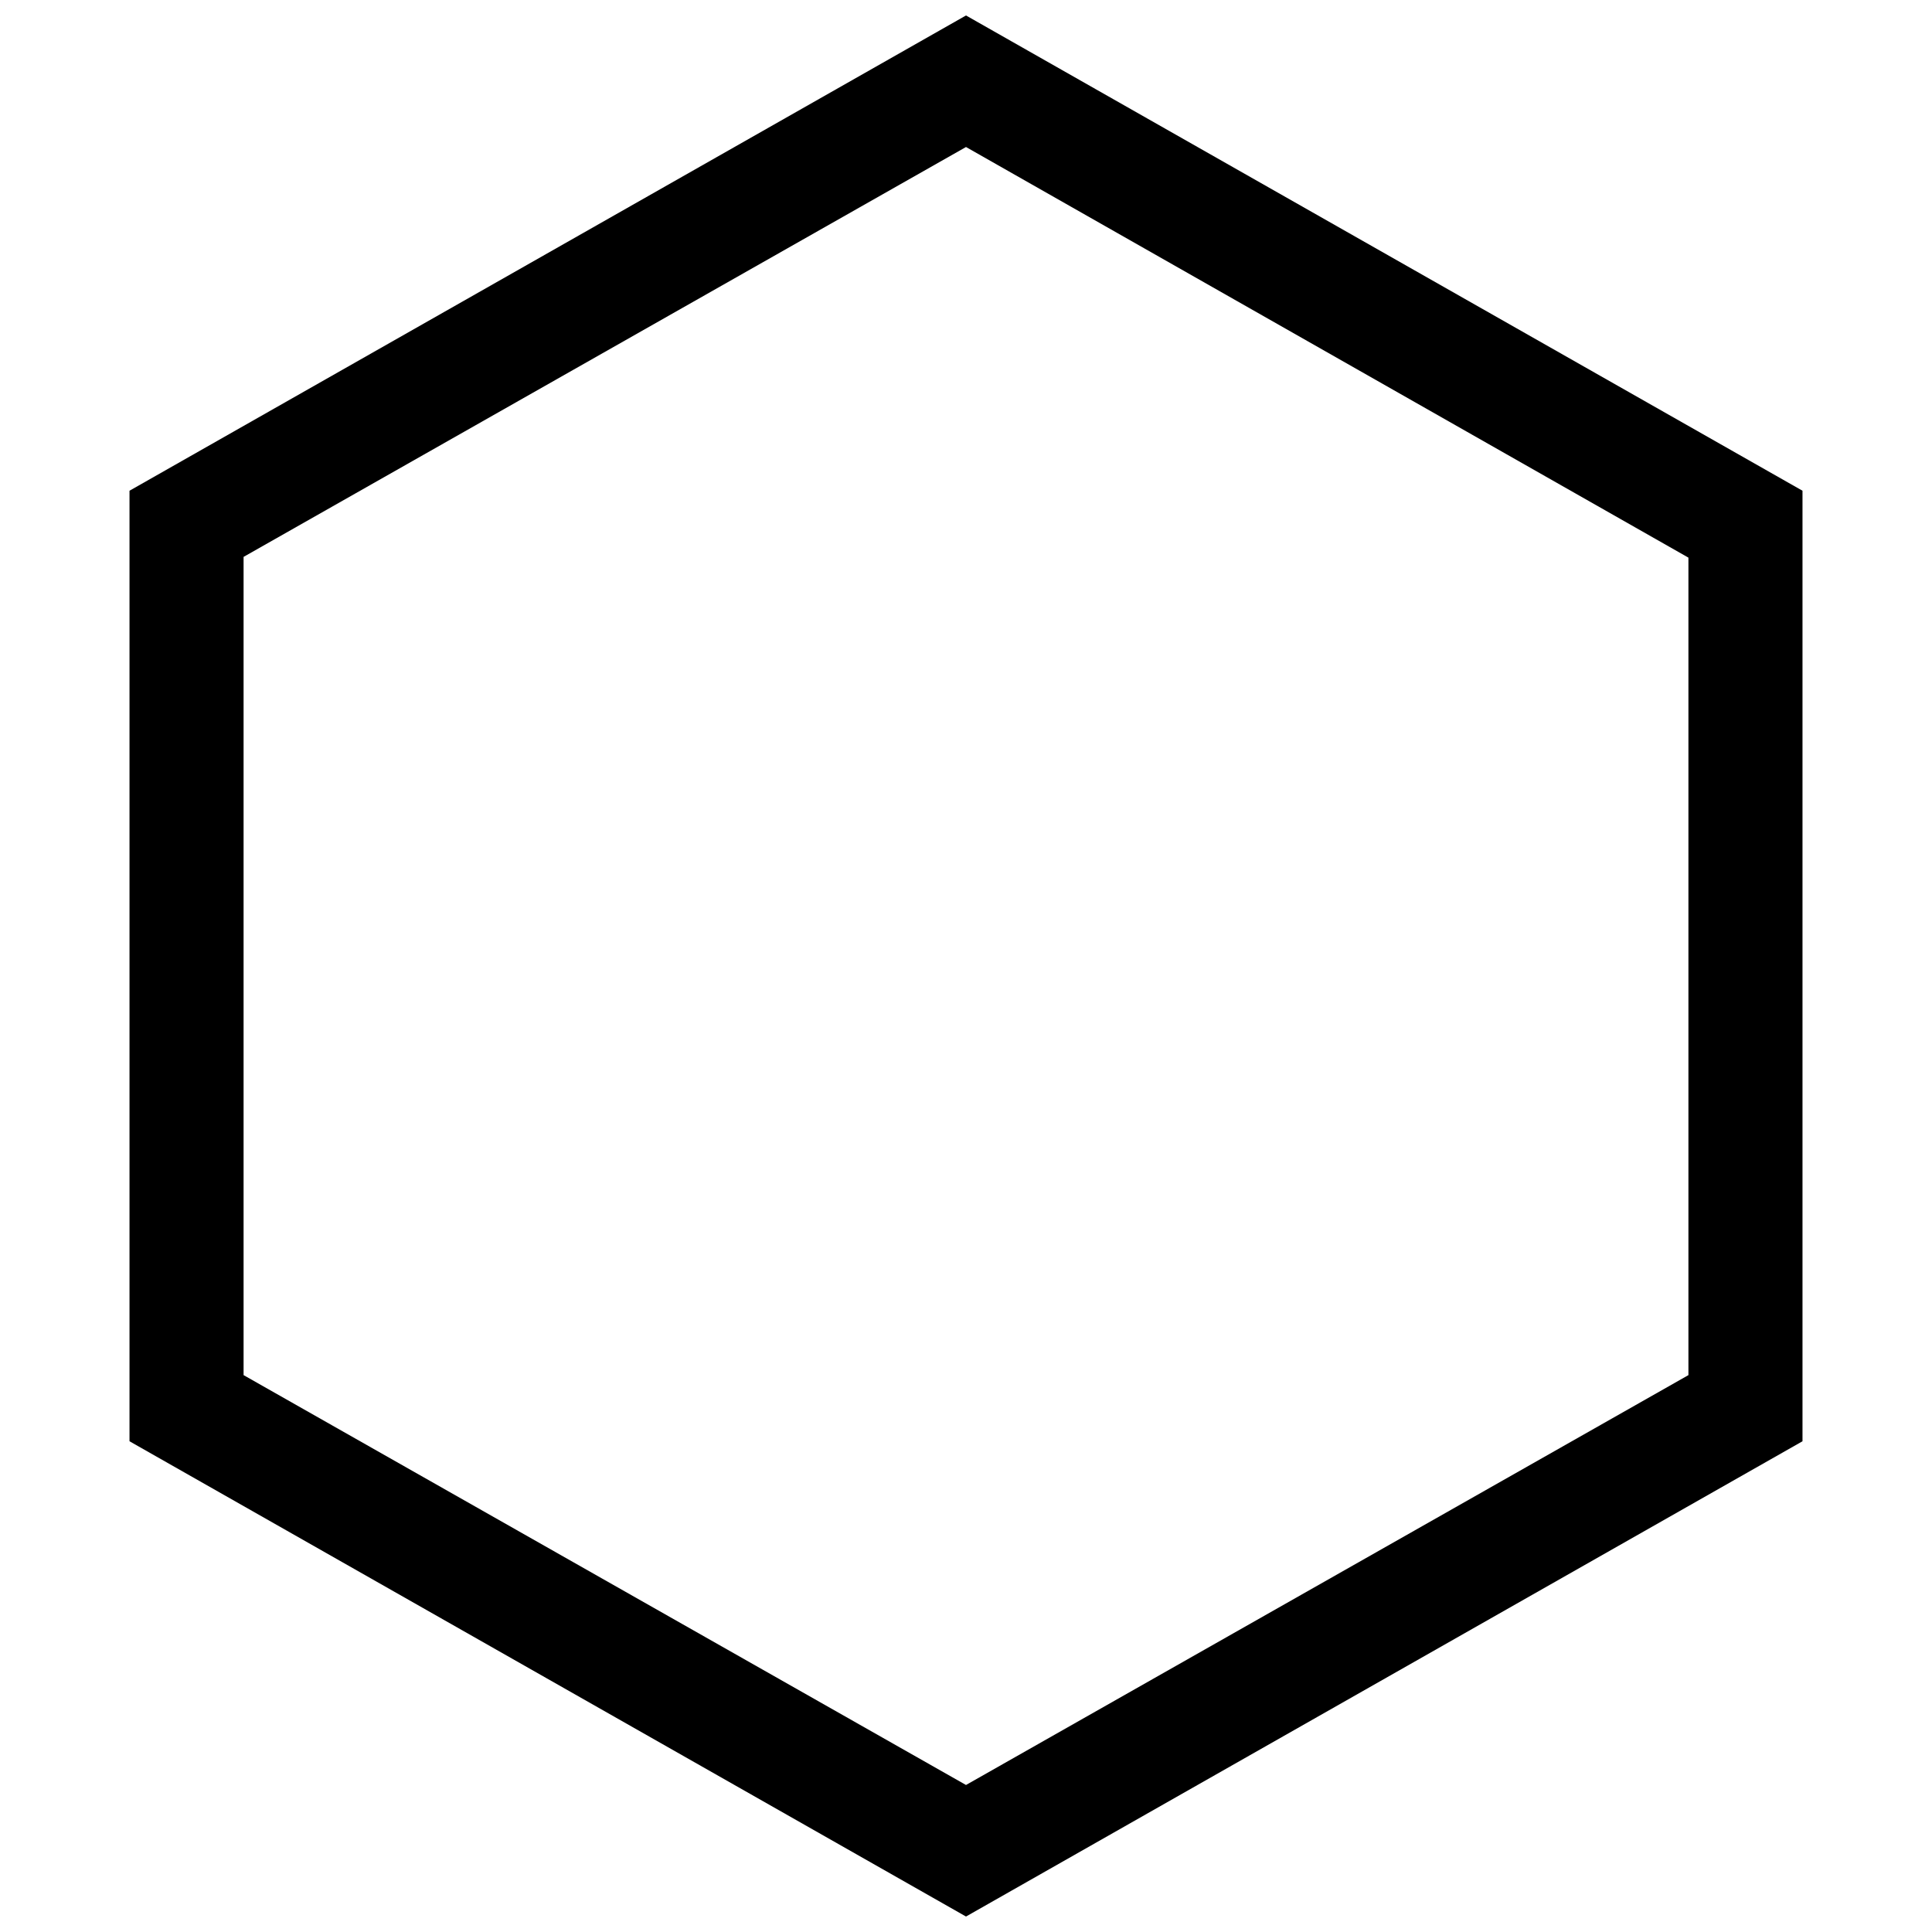 <?xml version="1.0" encoding="UTF-8"?>
<!-- Uploaded to: SVG Repo, www.svgrepo.com, Generator: SVG Repo Mixer Tools -->
<svg width="800px" height="800px" version="1.1" viewBox="144 144 512 512" xmlns="http://www.w3.org/2000/svg">
 <defs>
  <clipPath id="a">
   <path d="m178 148.09h444v503.81h-444z"/>
  </clipPath>
 </defs>
 <g clip-path="url(#a)">
  <path d="m400 651.9-221.68-125.95v-251.9l221.68-125.95 221.68 125.95v251.9zm-191.45-143.48 191.45 108.62 191.45-108.62v-216.64l-191.45-108.82-191.45 108.62z"/>
 </g>
</svg>